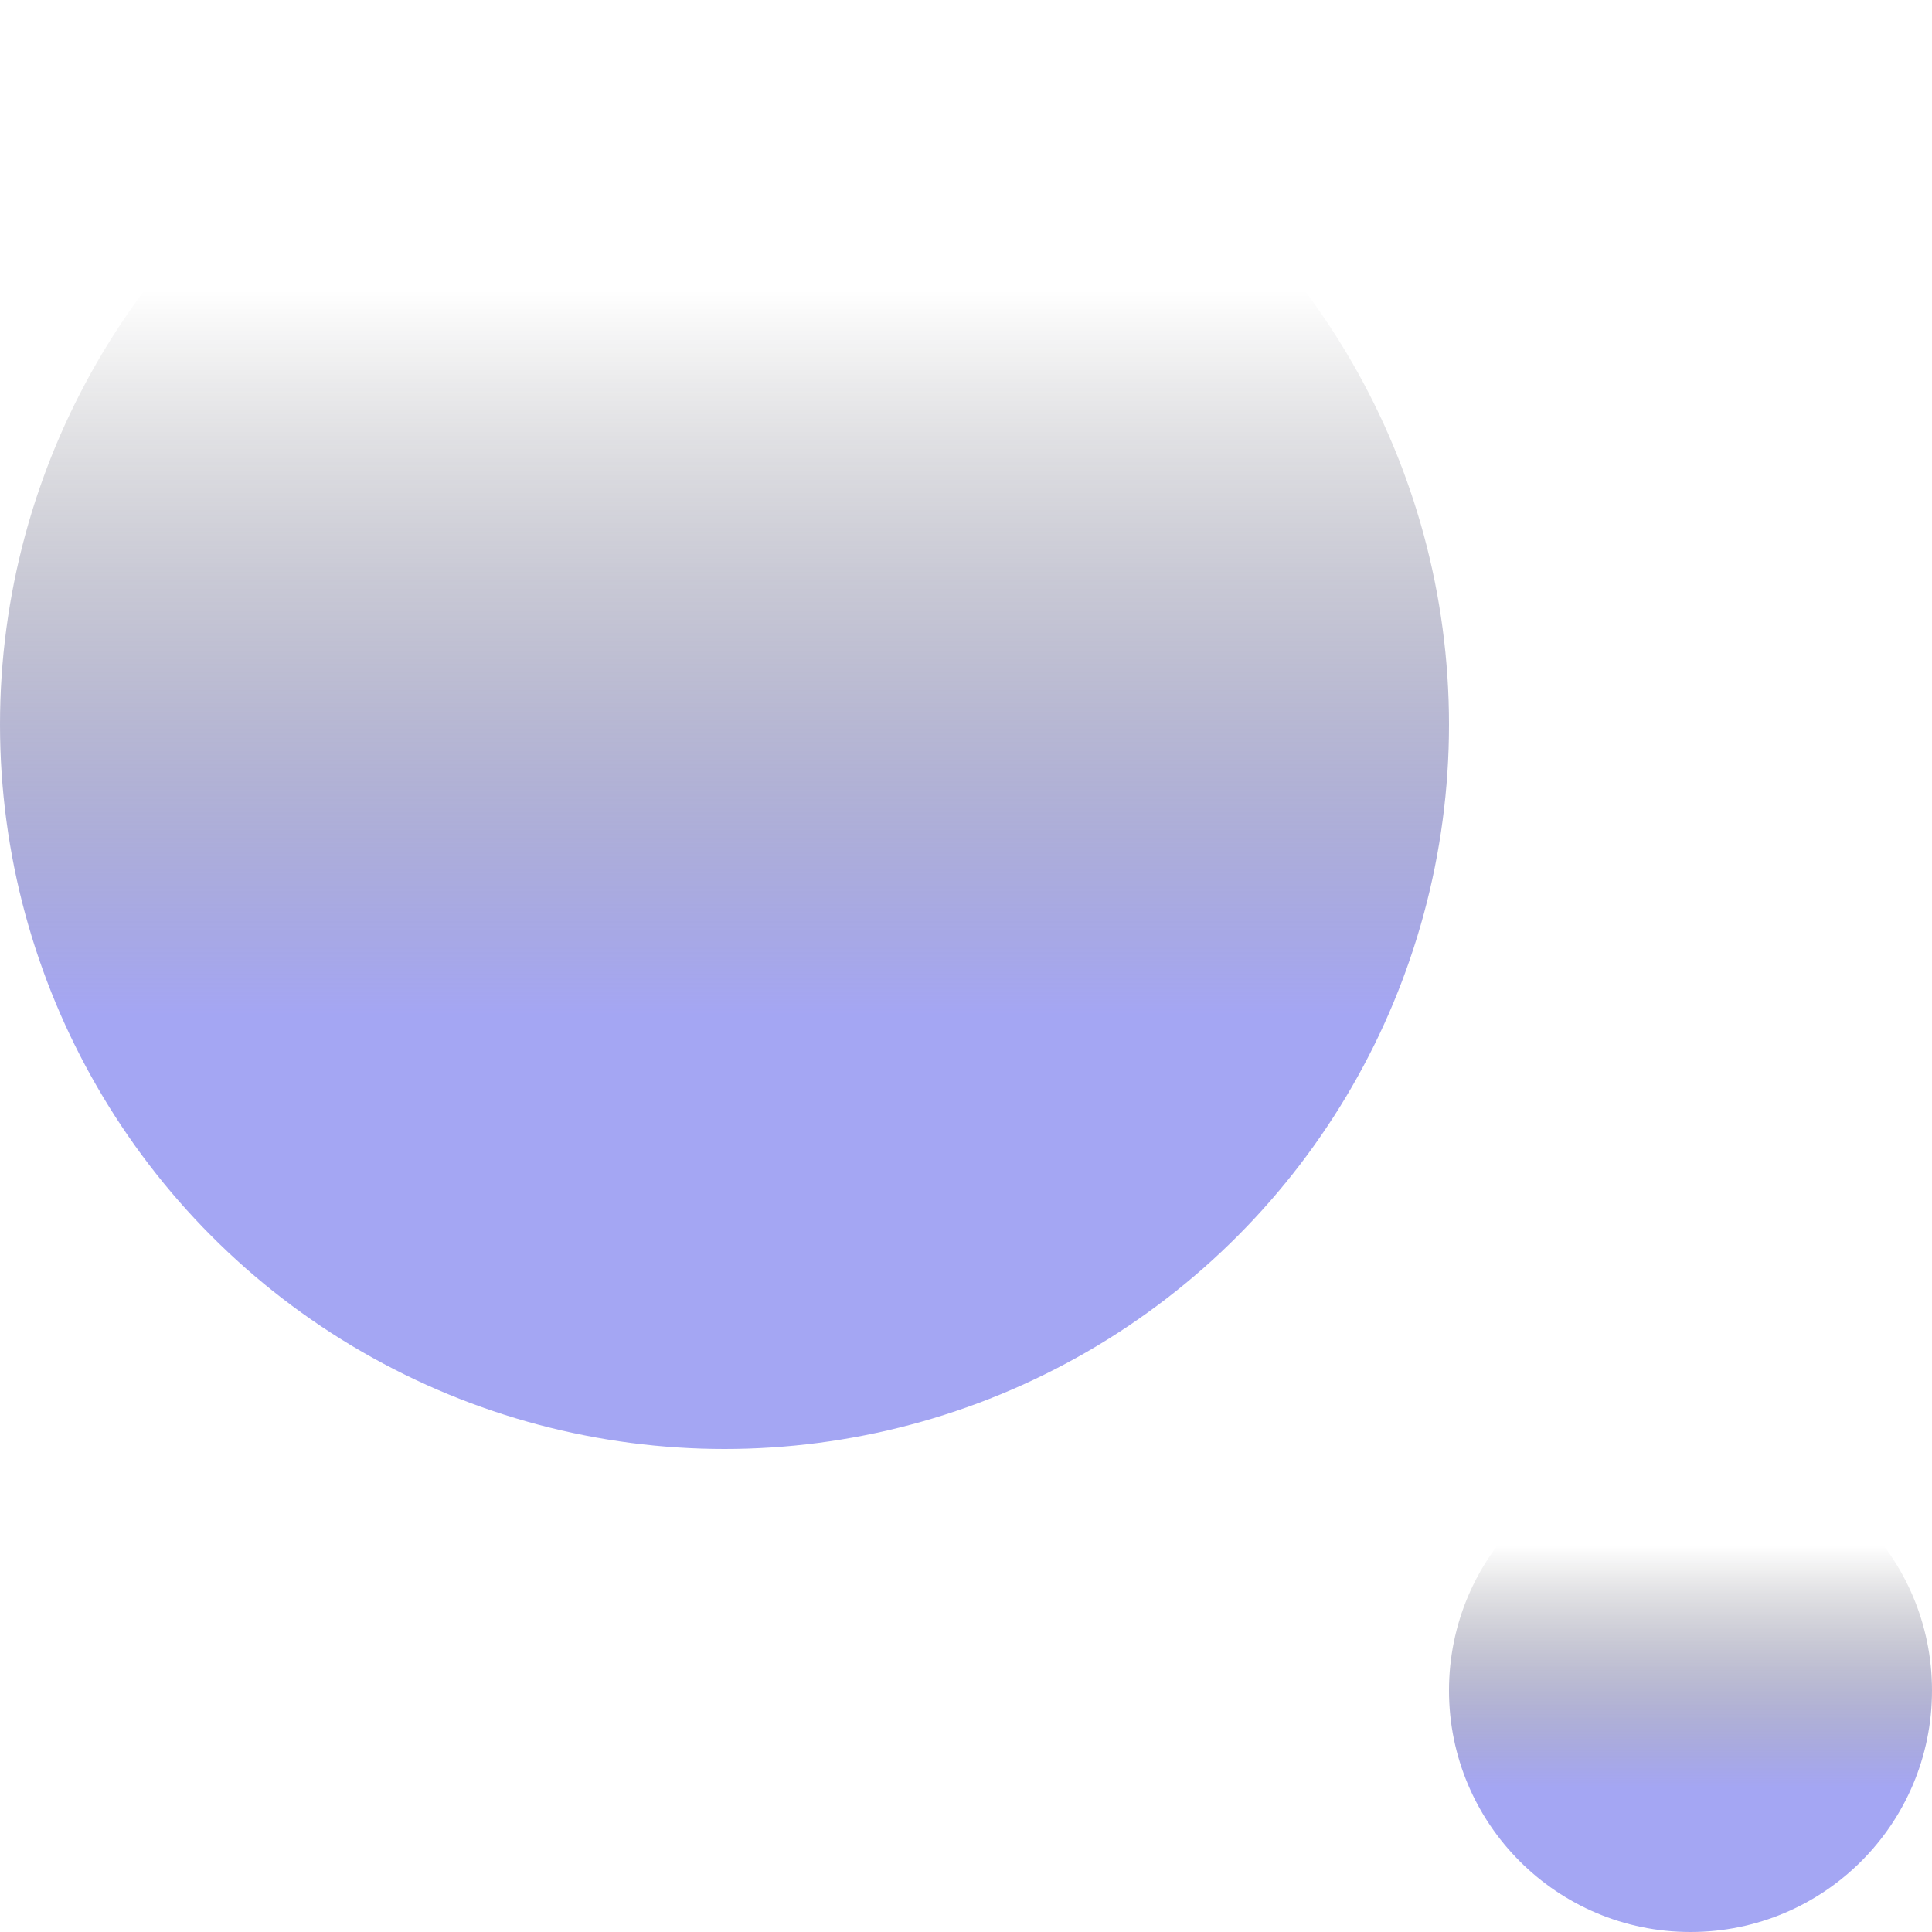 <svg xmlns="http://www.w3.org/2000/svg" width="30" height="30" viewBox="0 0 30 30" fill="none">
  <circle cx="11.25" cy="11.25" r="11.25" transform="matrix(-1 0 0 1 22.5 0)" fill="url(#paint0_linear_5017_13703)" />
  <circle cx="3.75" cy="3.75" r="3.75" transform="matrix(-1 0 0 1 30 22.5)" fill="url(#paint1_linear_5017_13703)" />
  <defs>
    <linearGradient id="paint0_linear_5017_13703" x1="11.25" y1="0" x2="11.25" y2="22.5" gradientUnits="userSpaceOnUse">
      <stop offset="0.2" stop-opacity="0" />
      <stop offset="0.7" stop-color="#7476ED" stop-opacity="0.65" />
    </linearGradient>
    <linearGradient id="paint1_linear_5017_13703" x1="3.75" y1="0" x2="3.75" y2="7.5" gradientUnits="userSpaceOnUse">
      <stop offset="0.2" stop-opacity="0" />
      <stop offset="0.7" stop-color="#7476ED" stop-opacity="0.65" />
    </linearGradient>
  </defs>
</svg>